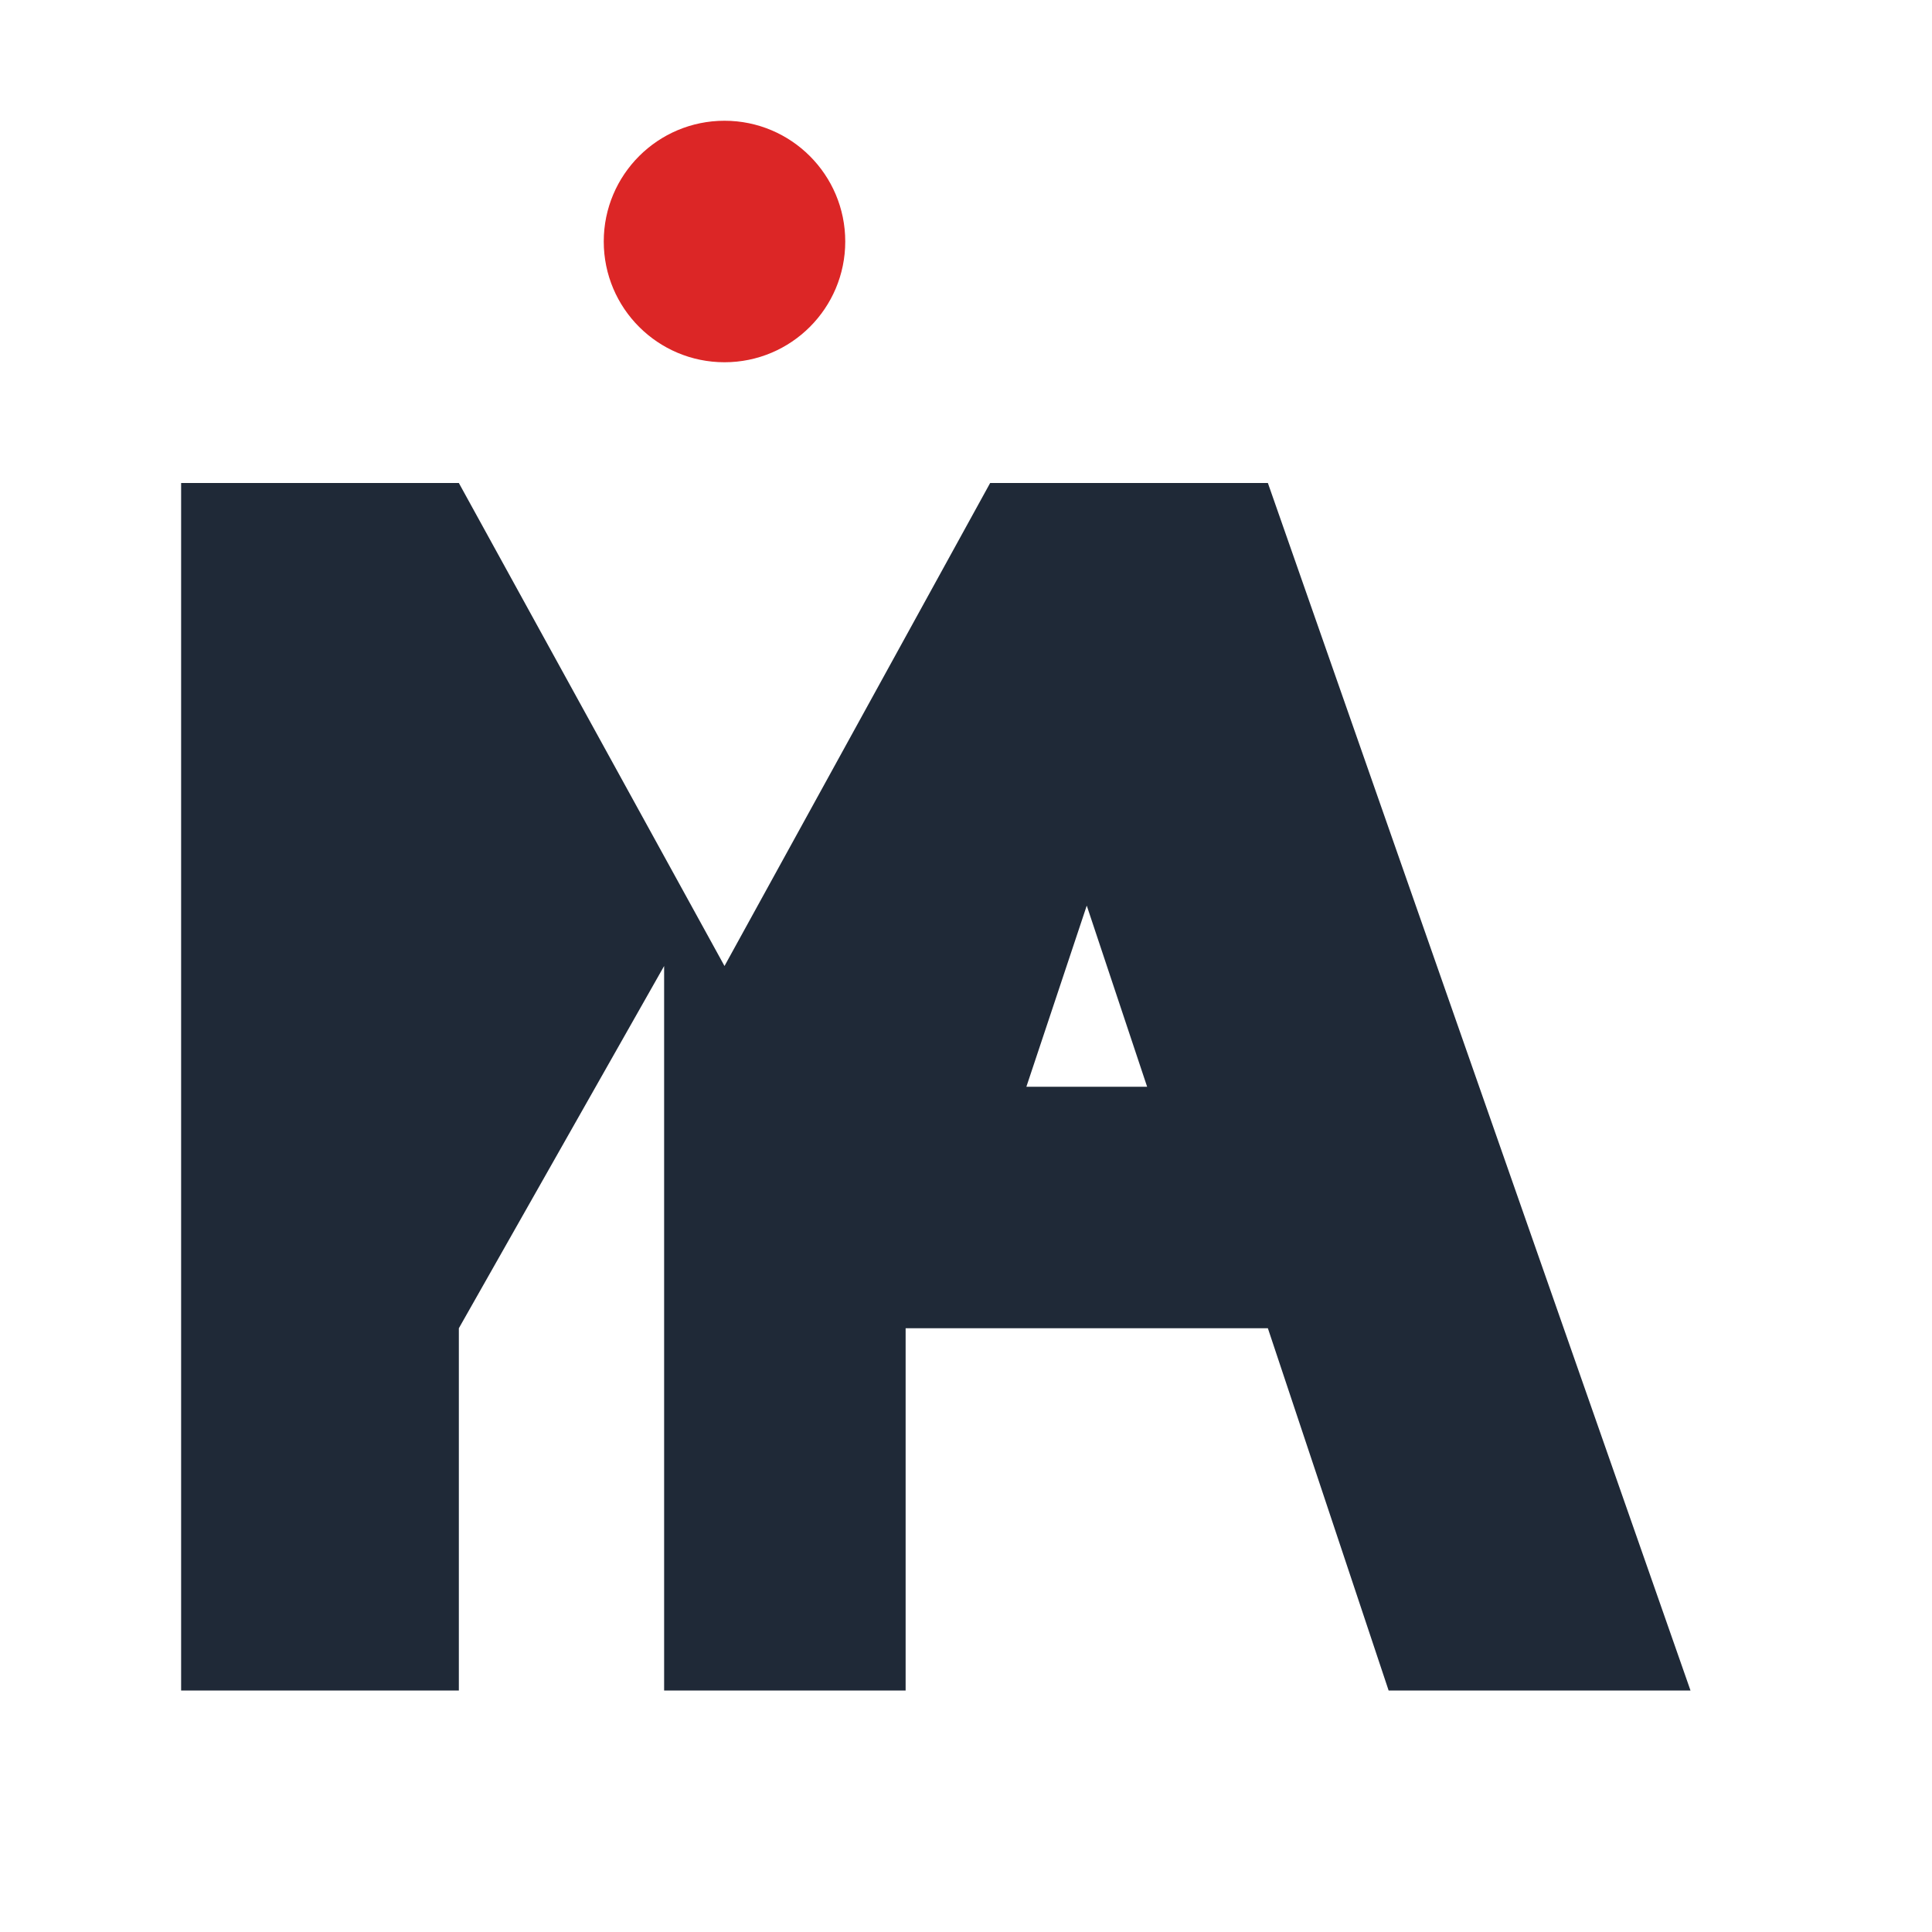 <svg width="32" height="32" viewBox="0 0 16 16" fill="none" xmlns="http://www.w3.org/2000/svg">
  <title>MeetAI</title>
  <!-- Logo MA -->
  <path
    d="M1.5 14 V4 H3.8 L6 8 8.2 4 H10.5 L14 14 H11.5 L10.5 11 H7.5 V14 H5.5 V8 L3.8 11 V14 Z M8.5 9 H9.5 L9 7.5 Z"
    fill="#1f2937"
    fillRule="evenodd"
  />
  <!-- Ponto do i -->
  <circle
    cx="6"
    cy="2"
    r="1"
    fill="#dc2626"
  />
</svg> 